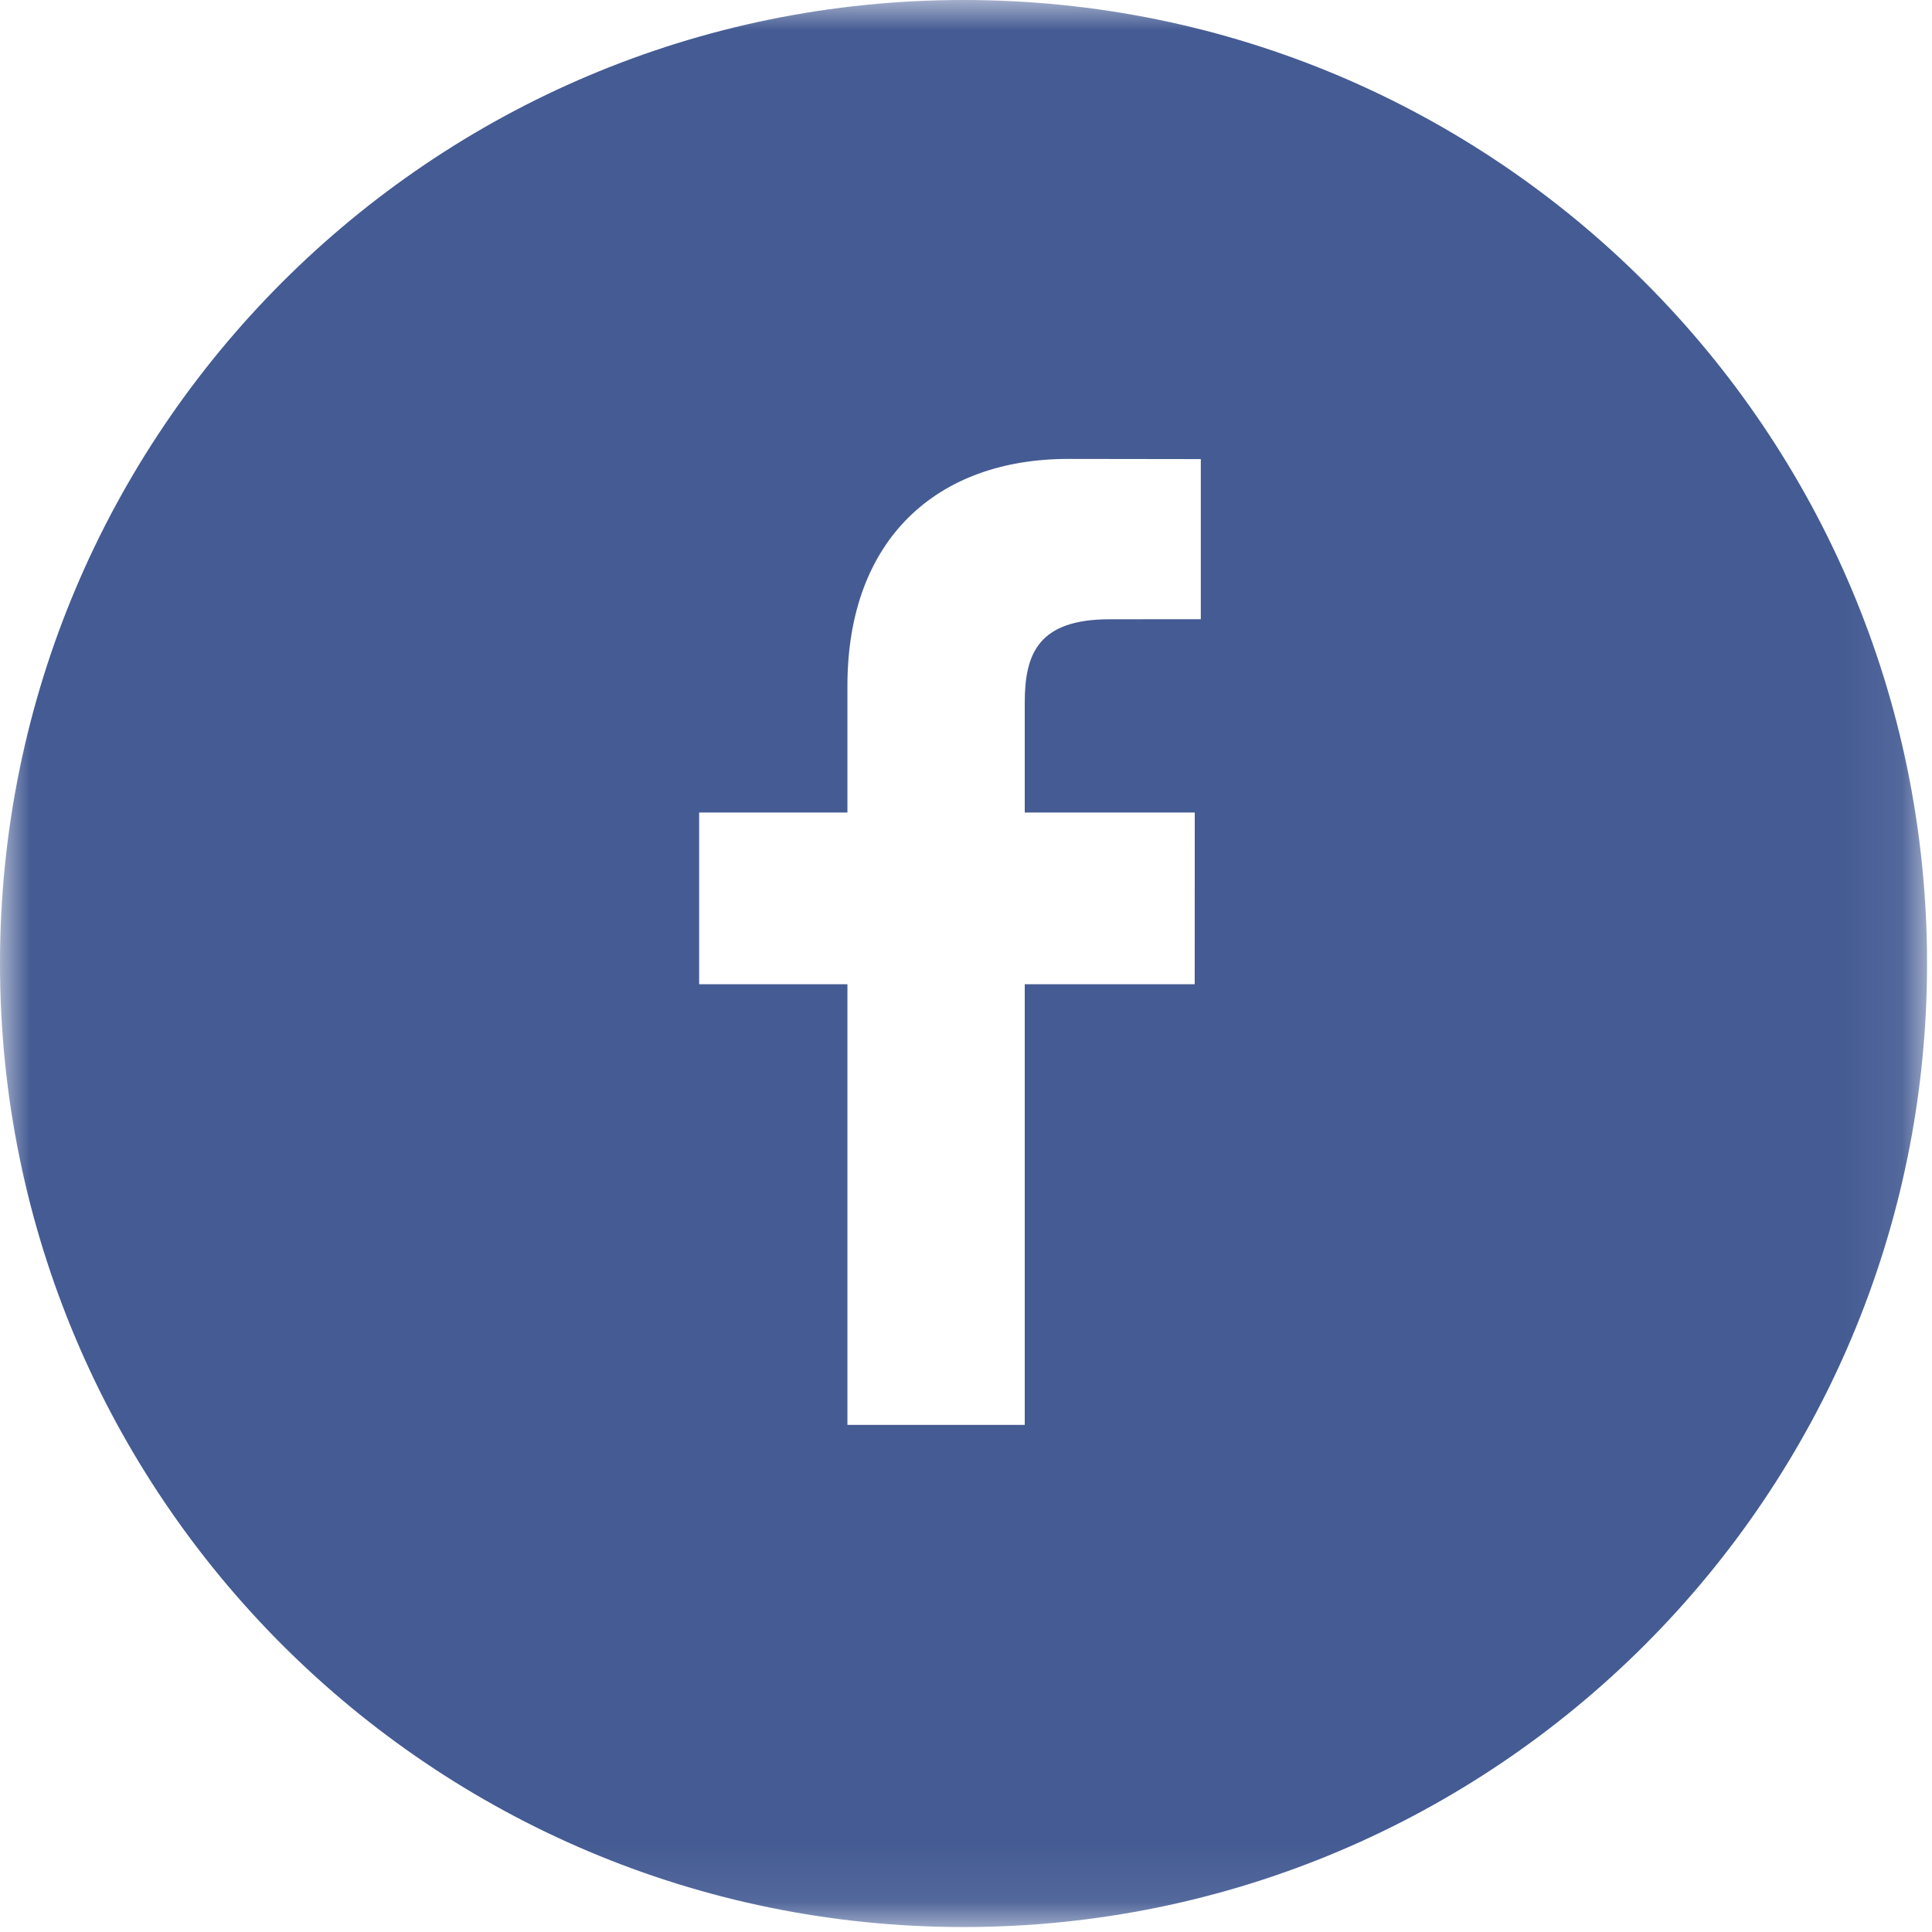 <?xml version="1.0" encoding="UTF-8"?>
<svg width="32px" height="32px" viewBox="0 0 32 32" version="1.1" xmlns="http://www.w3.org/2000/svg" xmlns:xlink="http://www.w3.org/1999/xlink">
    <!-- Generator: Sketch 42 (36781) - http://www.bohemiancoding.com/sketch -->
    <title>Button/share_facebook</title>
    <desc>Created with Sketch.</desc>
    <defs>
        <polygon id="path-1" points="31.918 0 0 0 0 31.918 31.918 31.918 31.918 0"></polygon>
    </defs>
    <g id="Artikel" stroke="none" stroke-width="1" fill="none" fill-rule="evenodd">
        <g id="Artikel---Alm-2-extra" transform="translate(-54, -1104)">
            <g id="Group-3" transform="translate(8, 1056)">
                <g id="Group-2" transform="translate(44, 18)">
                    <g id="Button/share_facebook" transform="translate(2, 30)">
                        <mask id="mask-2" fill="white">
                            <use xlink:href="#path-1"></use>
                        </mask>
                        <g id="Clip-2"></g>
                        <path d="M19.889,10.256 L18.383,10.257 C17.202,10.257 16.973,10.819 16.973,11.642 L16.973,13.458 L19.789,13.458 L19.788,16.302 L16.973,16.302 L16.973,23.601 L14.036,23.601 L14.036,16.302 L11.58,16.302 L11.58,13.458 L14.036,13.458 L14.036,11.36 C14.036,8.926 15.523,7.601 17.694,7.601 L19.889,7.604 L19.889,10.256 L19.889,10.256 Z M15.959,-0 C7.145,-0 -0,7.145 -0,15.959 C-0,24.773 7.145,31.918 15.959,31.918 C24.773,31.918 31.918,24.773 31.918,15.959 C31.918,7.145 24.773,-0 15.959,-0 L15.959,-0 Z" id="Fill-1" fill="#445B93" fill-rule="evenodd" mask="url(#mask-2)"></path>
                    </g>
                </g>
            </g>
        </g>
    </g>
</svg>
